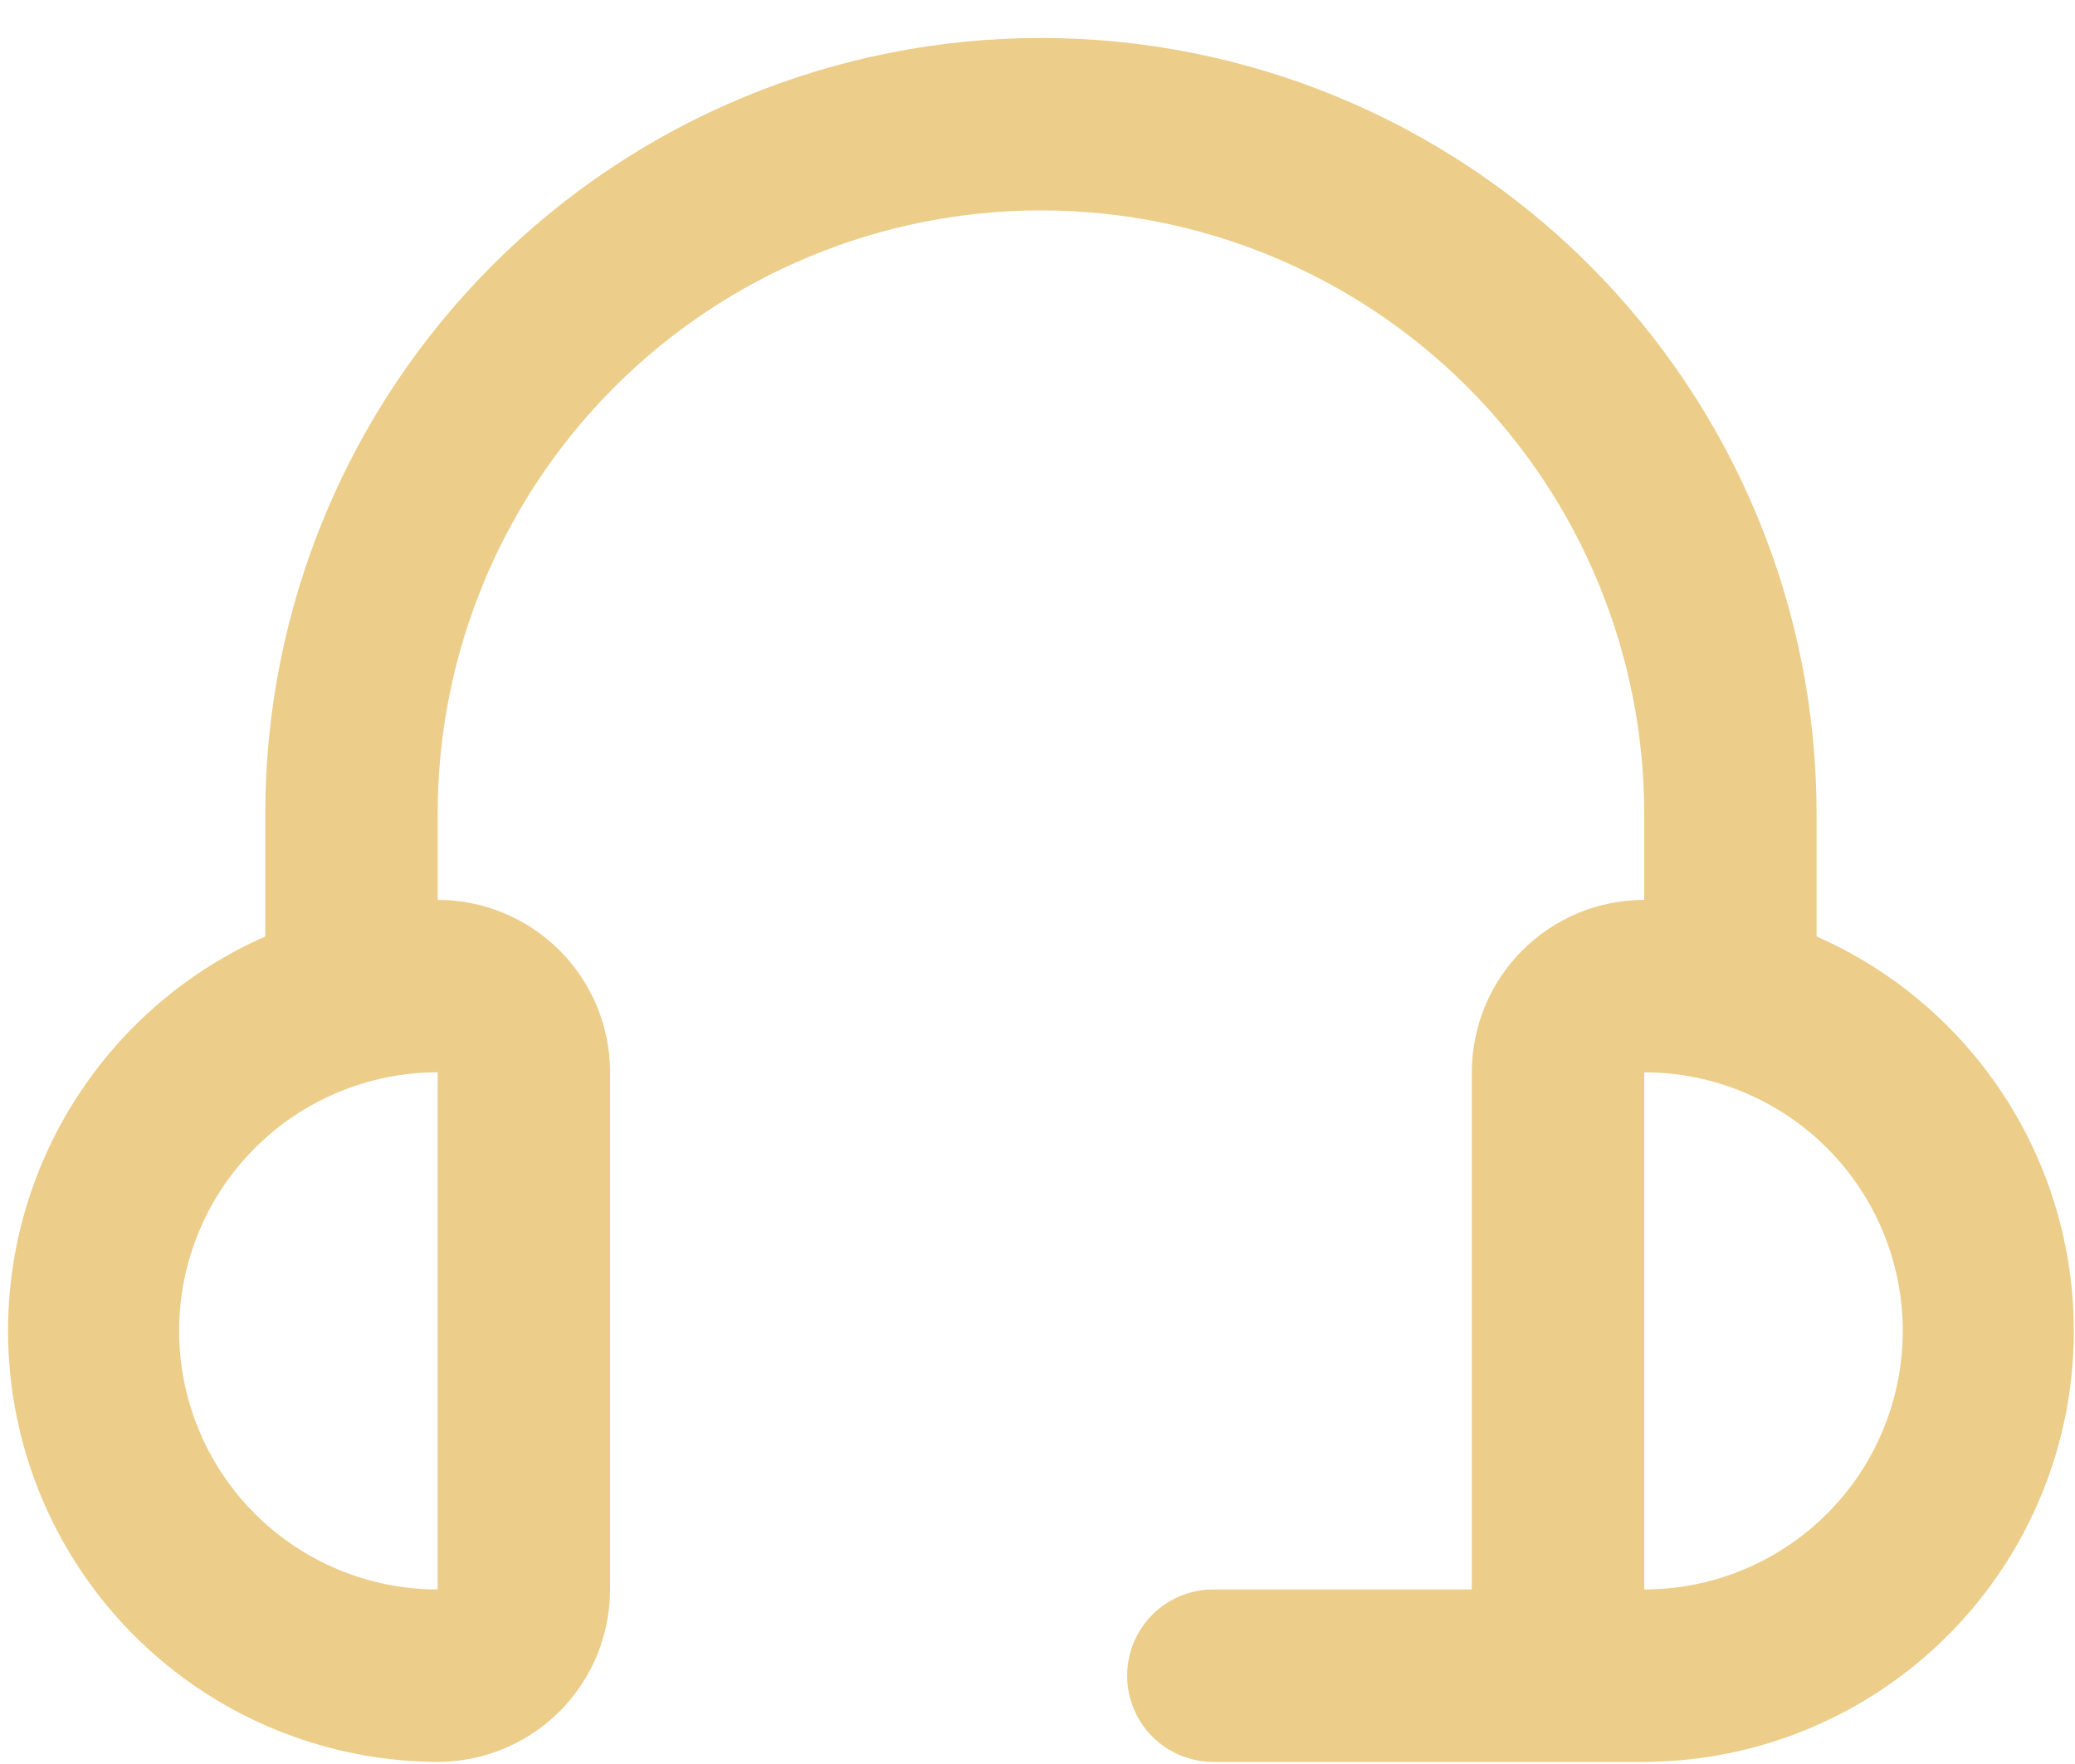 <svg width="40" height="34" viewBox="0 0 40 34" fill="none" xmlns="http://www.w3.org/2000/svg">
<path d="M35.018 18.05V15.684C35.018 11.719 33.443 7.915 30.639 5.111C27.835 2.307 24.032 0.732 20.066 0.732C16.101 0.732 12.298 2.307 9.494 5.111C6.69 7.915 5.114 11.719 5.114 15.684V18.05C3.372 18.817 1.946 20.16 1.075 21.853C0.204 23.546 -0.059 25.487 0.331 27.35C0.72 29.214 1.738 30.887 3.213 32.09C4.689 33.293 6.533 33.953 8.437 33.959C9.318 33.959 10.163 33.609 10.787 32.986C11.41 32.362 11.76 31.517 11.76 30.636V20.668C11.76 19.787 11.41 18.942 10.787 18.319C10.163 17.695 9.318 17.345 8.437 17.345V15.684C8.437 12.6 9.662 9.642 11.843 7.461C14.024 5.28 16.982 4.055 20.066 4.055C23.151 4.055 26.109 5.28 28.29 7.461C30.471 9.642 31.696 12.6 31.696 15.684V17.345C30.814 17.345 29.969 17.695 29.346 18.319C28.723 18.942 28.373 19.787 28.373 20.668V30.636H23.389C22.948 30.636 22.526 30.811 22.214 31.123C21.903 31.434 21.728 31.857 21.728 32.297C21.728 32.738 21.903 33.16 22.214 33.472C22.526 33.784 22.948 33.959 23.389 33.959H31.696C33.6 33.953 35.444 33.293 36.919 32.09C38.395 30.887 39.413 29.214 39.802 27.35C40.191 25.487 39.928 23.546 39.058 21.853C38.187 20.16 36.761 18.817 35.018 18.05V18.05ZM8.437 30.636C7.115 30.636 5.848 30.111 4.913 29.176C3.978 28.242 3.453 26.974 3.453 25.652C3.453 24.33 3.978 23.062 4.913 22.128C5.848 21.193 7.115 20.668 8.437 20.668V30.636ZM31.696 30.636V20.668C33.017 20.668 34.285 21.193 35.22 22.128C36.155 23.062 36.68 24.33 36.68 25.652C36.68 26.974 36.155 28.242 35.22 29.176C34.285 30.111 33.017 30.636 31.696 30.636Z" fill="#ECCD89"/>
</svg>
